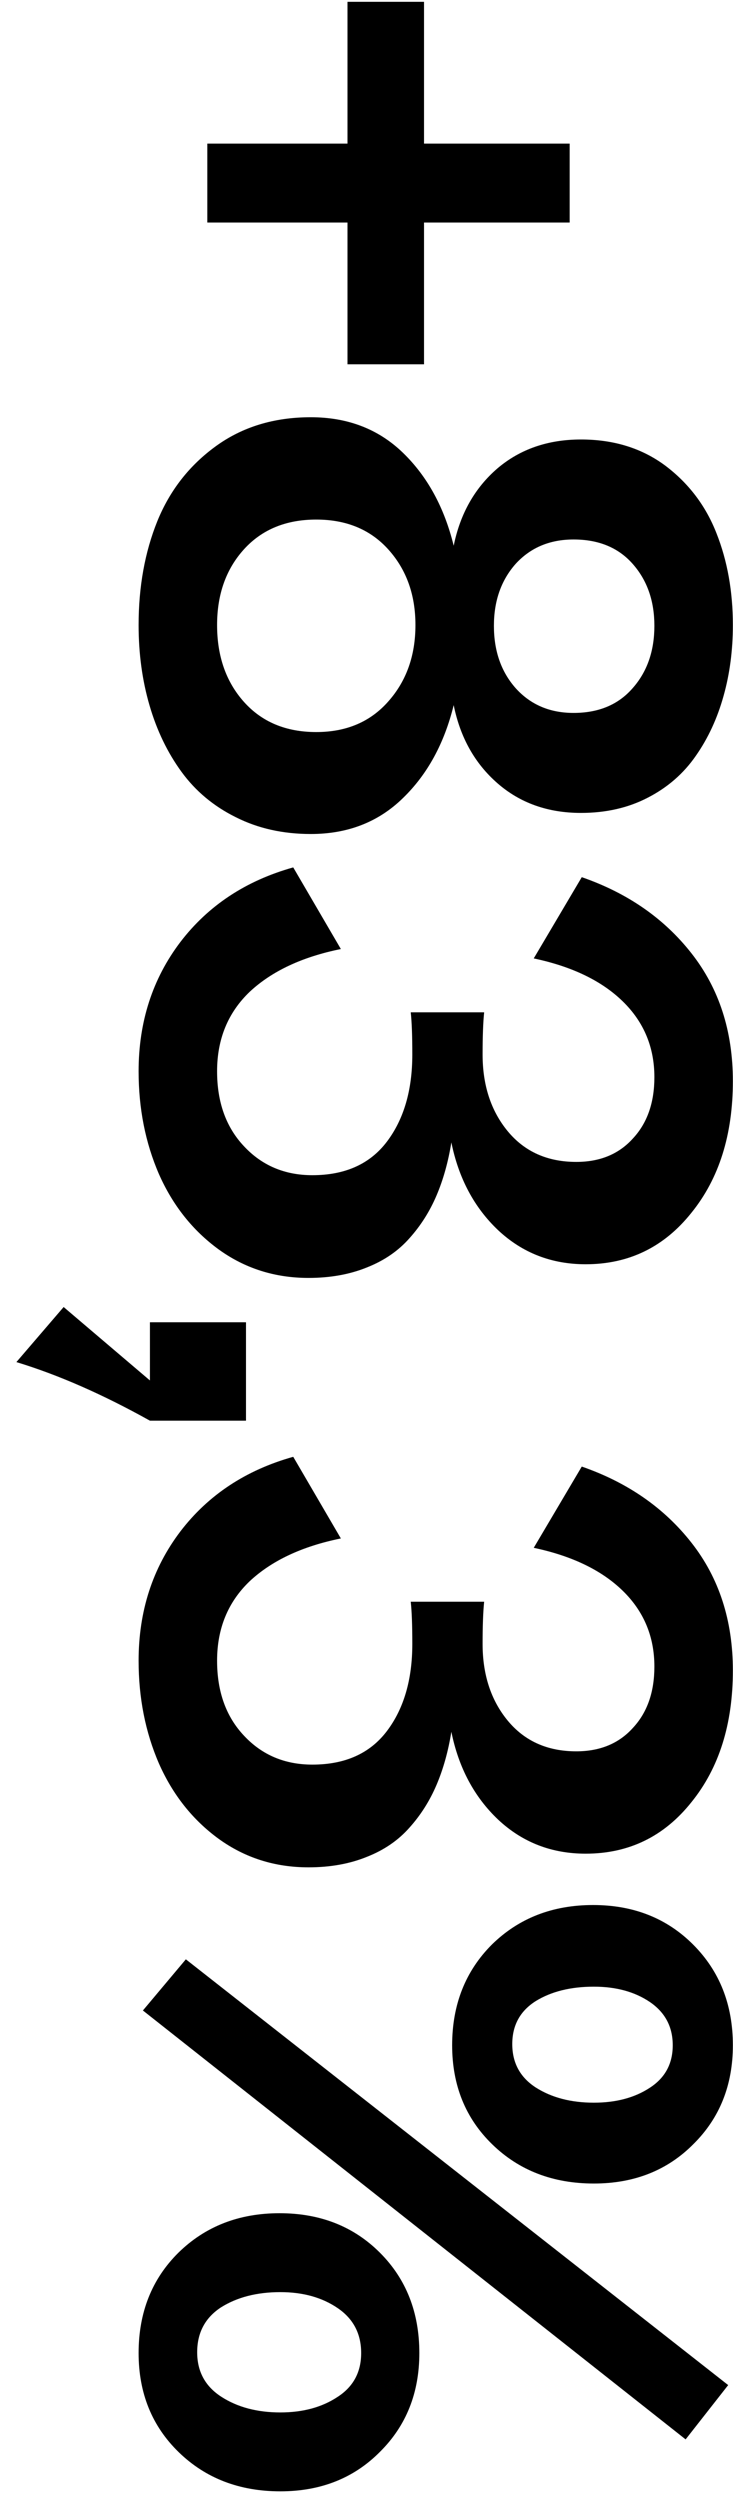 <svg width="44" height="150" viewBox="0 0 44 150" fill="none" xmlns="http://www.w3.org/2000/svg">
<path d="M12.445 8.617L20.859 8.617L20.859 0.109L25.453 0.109L25.453 8.617L34.195 8.617L34.195 13.352L25.453 13.352L25.453 21.859L20.859 21.859L20.859 13.352L12.445 13.352L12.445 8.617ZM8.32 37.503C8.32 35.206 8.695 33.128 9.445 31.269C10.195 29.425 11.367 27.925 12.961 26.769C14.555 25.613 16.453 25.035 18.656 25.035C20.875 25.035 22.719 25.745 24.188 27.167C25.656 28.589 26.672 30.449 27.234 32.745C27.625 30.824 28.5 29.277 29.859 28.105C31.219 26.949 32.891 26.37 34.875 26.37C36.844 26.37 38.531 26.894 39.938 27.941C41.344 29.003 42.367 30.355 43.008 31.995C43.664 33.652 43.992 35.488 43.992 37.503C43.992 39.019 43.805 40.441 43.43 41.769C43.055 43.113 42.5 44.308 41.766 45.355C41.031 46.417 40.07 47.253 38.883 47.863C37.711 48.472 36.375 48.777 34.875 48.777C32.891 48.777 31.219 48.183 29.859 46.995C28.5 45.808 27.625 44.245 27.234 42.308C26.672 44.605 25.656 46.464 24.188 47.886C22.719 49.324 20.875 50.042 18.656 50.042C16.984 50.042 15.484 49.706 14.156 49.035C12.828 48.378 11.742 47.472 10.898 46.316C10.055 45.16 9.414 43.831 8.977 42.331C8.539 40.831 8.32 39.222 8.32 37.503ZM23.32 32.98C22.242 31.777 20.797 31.175 18.984 31.175C17.172 31.175 15.727 31.769 14.648 32.956C13.57 34.144 13.031 35.66 13.031 37.503C13.031 39.378 13.57 40.917 14.648 42.12C15.727 43.324 17.172 43.925 18.984 43.925C20.797 43.925 22.242 43.308 23.32 42.074C24.398 40.855 24.938 39.331 24.938 37.503C24.938 35.691 24.398 34.183 23.32 32.98ZM34.43 32.37C33.008 32.37 31.852 32.855 30.961 33.824C30.086 34.808 29.648 36.05 29.648 37.55C29.648 39.066 30.086 40.316 30.961 41.3C31.852 42.285 33.008 42.777 34.43 42.777C35.93 42.777 37.109 42.285 37.969 41.3C38.844 40.316 39.281 39.066 39.281 37.55C39.281 36.05 38.844 34.808 37.969 33.824C37.109 32.855 35.93 32.37 34.43 32.37ZM8.32 64.28C8.32 61.311 9.156 58.725 10.828 56.522C12.5 54.335 14.758 52.842 17.602 52.046L20.461 56.944C18.148 57.413 16.328 58.264 15 59.499C13.688 60.749 13.031 62.342 13.031 64.28C13.031 66.139 13.57 67.639 14.648 68.78C15.727 69.936 17.094 70.514 18.75 70.514C20.719 70.514 22.211 69.842 23.227 68.499C24.242 67.155 24.75 65.413 24.75 63.272C24.75 62.163 24.719 61.319 24.656 60.741L29.062 60.741C29 61.35 28.969 62.194 28.969 63.272C28.969 65.116 29.469 66.647 30.469 67.866C31.484 69.1 32.859 69.717 34.594 69.717C36.016 69.717 37.148 69.249 37.992 68.311C38.852 67.389 39.281 66.163 39.281 64.632C39.281 62.835 38.648 61.319 37.383 60.085C36.117 58.85 34.336 57.991 32.039 57.507L34.922 52.632C37.672 53.585 39.867 55.108 41.508 57.202C43.164 59.311 43.992 61.866 43.992 64.866C43.992 68.085 43.164 70.717 41.508 72.764C39.867 74.827 37.75 75.858 35.156 75.858C33.109 75.858 31.359 75.178 29.906 73.819C28.469 72.46 27.531 70.702 27.094 68.546C26.906 69.717 26.609 70.78 26.203 71.733C25.797 72.686 25.258 73.538 24.586 74.288C23.914 75.053 23.062 75.639 22.031 76.046C21 76.467 19.828 76.678 18.516 76.678C16.5 76.678 14.703 76.108 13.125 74.967C11.562 73.827 10.367 72.319 9.539 70.444C8.727 68.569 8.32 66.514 8.32 64.28ZM0.984 81.728L3.82 78.424L9 82.83L9 79.338L14.766 79.338L14.766 85.244L9 85.244C6.172 83.666 3.5 82.494 0.984 81.728ZM8.32 99.646C8.32 96.677 9.156 94.091 10.828 91.888C12.5 89.701 14.758 88.208 17.602 87.411L20.461 92.31C18.148 92.779 16.328 93.63 15 94.865C13.688 96.115 13.031 97.708 13.031 99.646C13.031 101.505 13.57 103.005 14.648 104.146C15.727 105.302 17.094 105.88 18.75 105.88C20.719 105.88 22.211 105.208 23.227 103.865C24.242 102.521 24.75 100.779 24.75 98.638C24.75 97.529 24.719 96.685 24.656 96.107L29.062 96.107C29 96.716 28.969 97.56 28.969 98.638C28.969 100.482 29.469 102.013 30.469 103.232C31.484 104.466 32.859 105.083 34.594 105.083C36.016 105.083 37.148 104.615 37.992 103.677C38.852 102.755 39.281 101.529 39.281 99.997C39.281 98.201 38.648 96.685 37.383 95.451C36.117 94.216 34.336 93.357 32.039 92.872L34.922 87.997C37.672 88.951 39.867 90.474 41.508 92.568C43.164 94.677 43.992 97.232 43.992 100.232C43.992 103.451 43.164 106.083 41.508 108.13C39.867 110.193 37.75 111.224 35.156 111.224C33.109 111.224 31.359 110.544 29.906 109.185C28.469 107.825 27.531 106.068 27.094 103.911C26.906 105.083 26.609 106.146 26.203 107.099C25.797 108.052 25.258 108.904 24.586 109.654C23.914 110.419 23.062 111.005 22.031 111.411C21 111.833 19.828 112.044 18.516 112.044C16.5 112.044 14.703 111.474 13.125 110.333C11.562 109.193 10.367 107.685 9.539 105.81C8.727 103.935 8.32 101.88 8.32 99.646ZM27.141 122.719C27.141 120.282 27.938 118.266 29.531 116.672C31.141 115.094 33.164 114.305 35.602 114.305C38.023 114.305 40.023 115.094 41.602 116.673C43.195 118.266 43.992 120.282 43.992 122.719C43.992 125.11 43.203 127.087 41.625 128.649C40.062 130.227 38.07 131.016 35.648 131.016C33.195 131.016 31.164 130.235 29.555 128.672C27.945 127.11 27.141 125.126 27.141 122.719ZM11.156 117.563L43.711 143.11L41.156 146.368L8.578 120.633L11.156 117.563ZM35.648 119.204C34.258 119.204 33.094 119.493 32.156 120.071C31.219 120.665 30.75 121.524 30.75 122.649C30.75 123.774 31.219 124.641 32.156 125.251C33.109 125.86 34.273 126.165 35.648 126.165C36.977 126.165 38.094 125.868 39 125.274C39.922 124.68 40.383 123.829 40.383 122.719C40.383 121.61 39.922 120.743 39 120.118C38.094 119.508 36.977 119.204 35.648 119.204ZM10.711 135.165C12.32 133.587 14.344 132.797 16.781 132.797C19.219 132.797 21.227 133.587 22.805 135.165C24.383 136.743 25.172 138.751 25.172 141.188C25.172 143.579 24.383 145.555 22.805 147.118C21.242 148.696 19.25 149.485 16.828 149.485C14.375 149.485 12.344 148.704 10.734 147.141C9.125 145.579 8.32 143.594 8.32 141.188C8.32 138.751 9.117 136.743 10.711 135.165ZM16.828 137.532C15.422 137.532 14.234 137.837 13.266 138.446C12.312 139.071 11.836 139.969 11.836 141.141C11.836 142.297 12.32 143.188 13.289 143.813C14.258 144.438 15.438 144.751 16.828 144.751C18.188 144.751 19.336 144.438 20.273 143.813C21.211 143.204 21.68 142.329 21.68 141.188C21.68 140.032 21.211 139.133 20.273 138.493C19.336 137.852 18.188 137.532 16.828 137.532Z" fill="black"/>
</svg>
